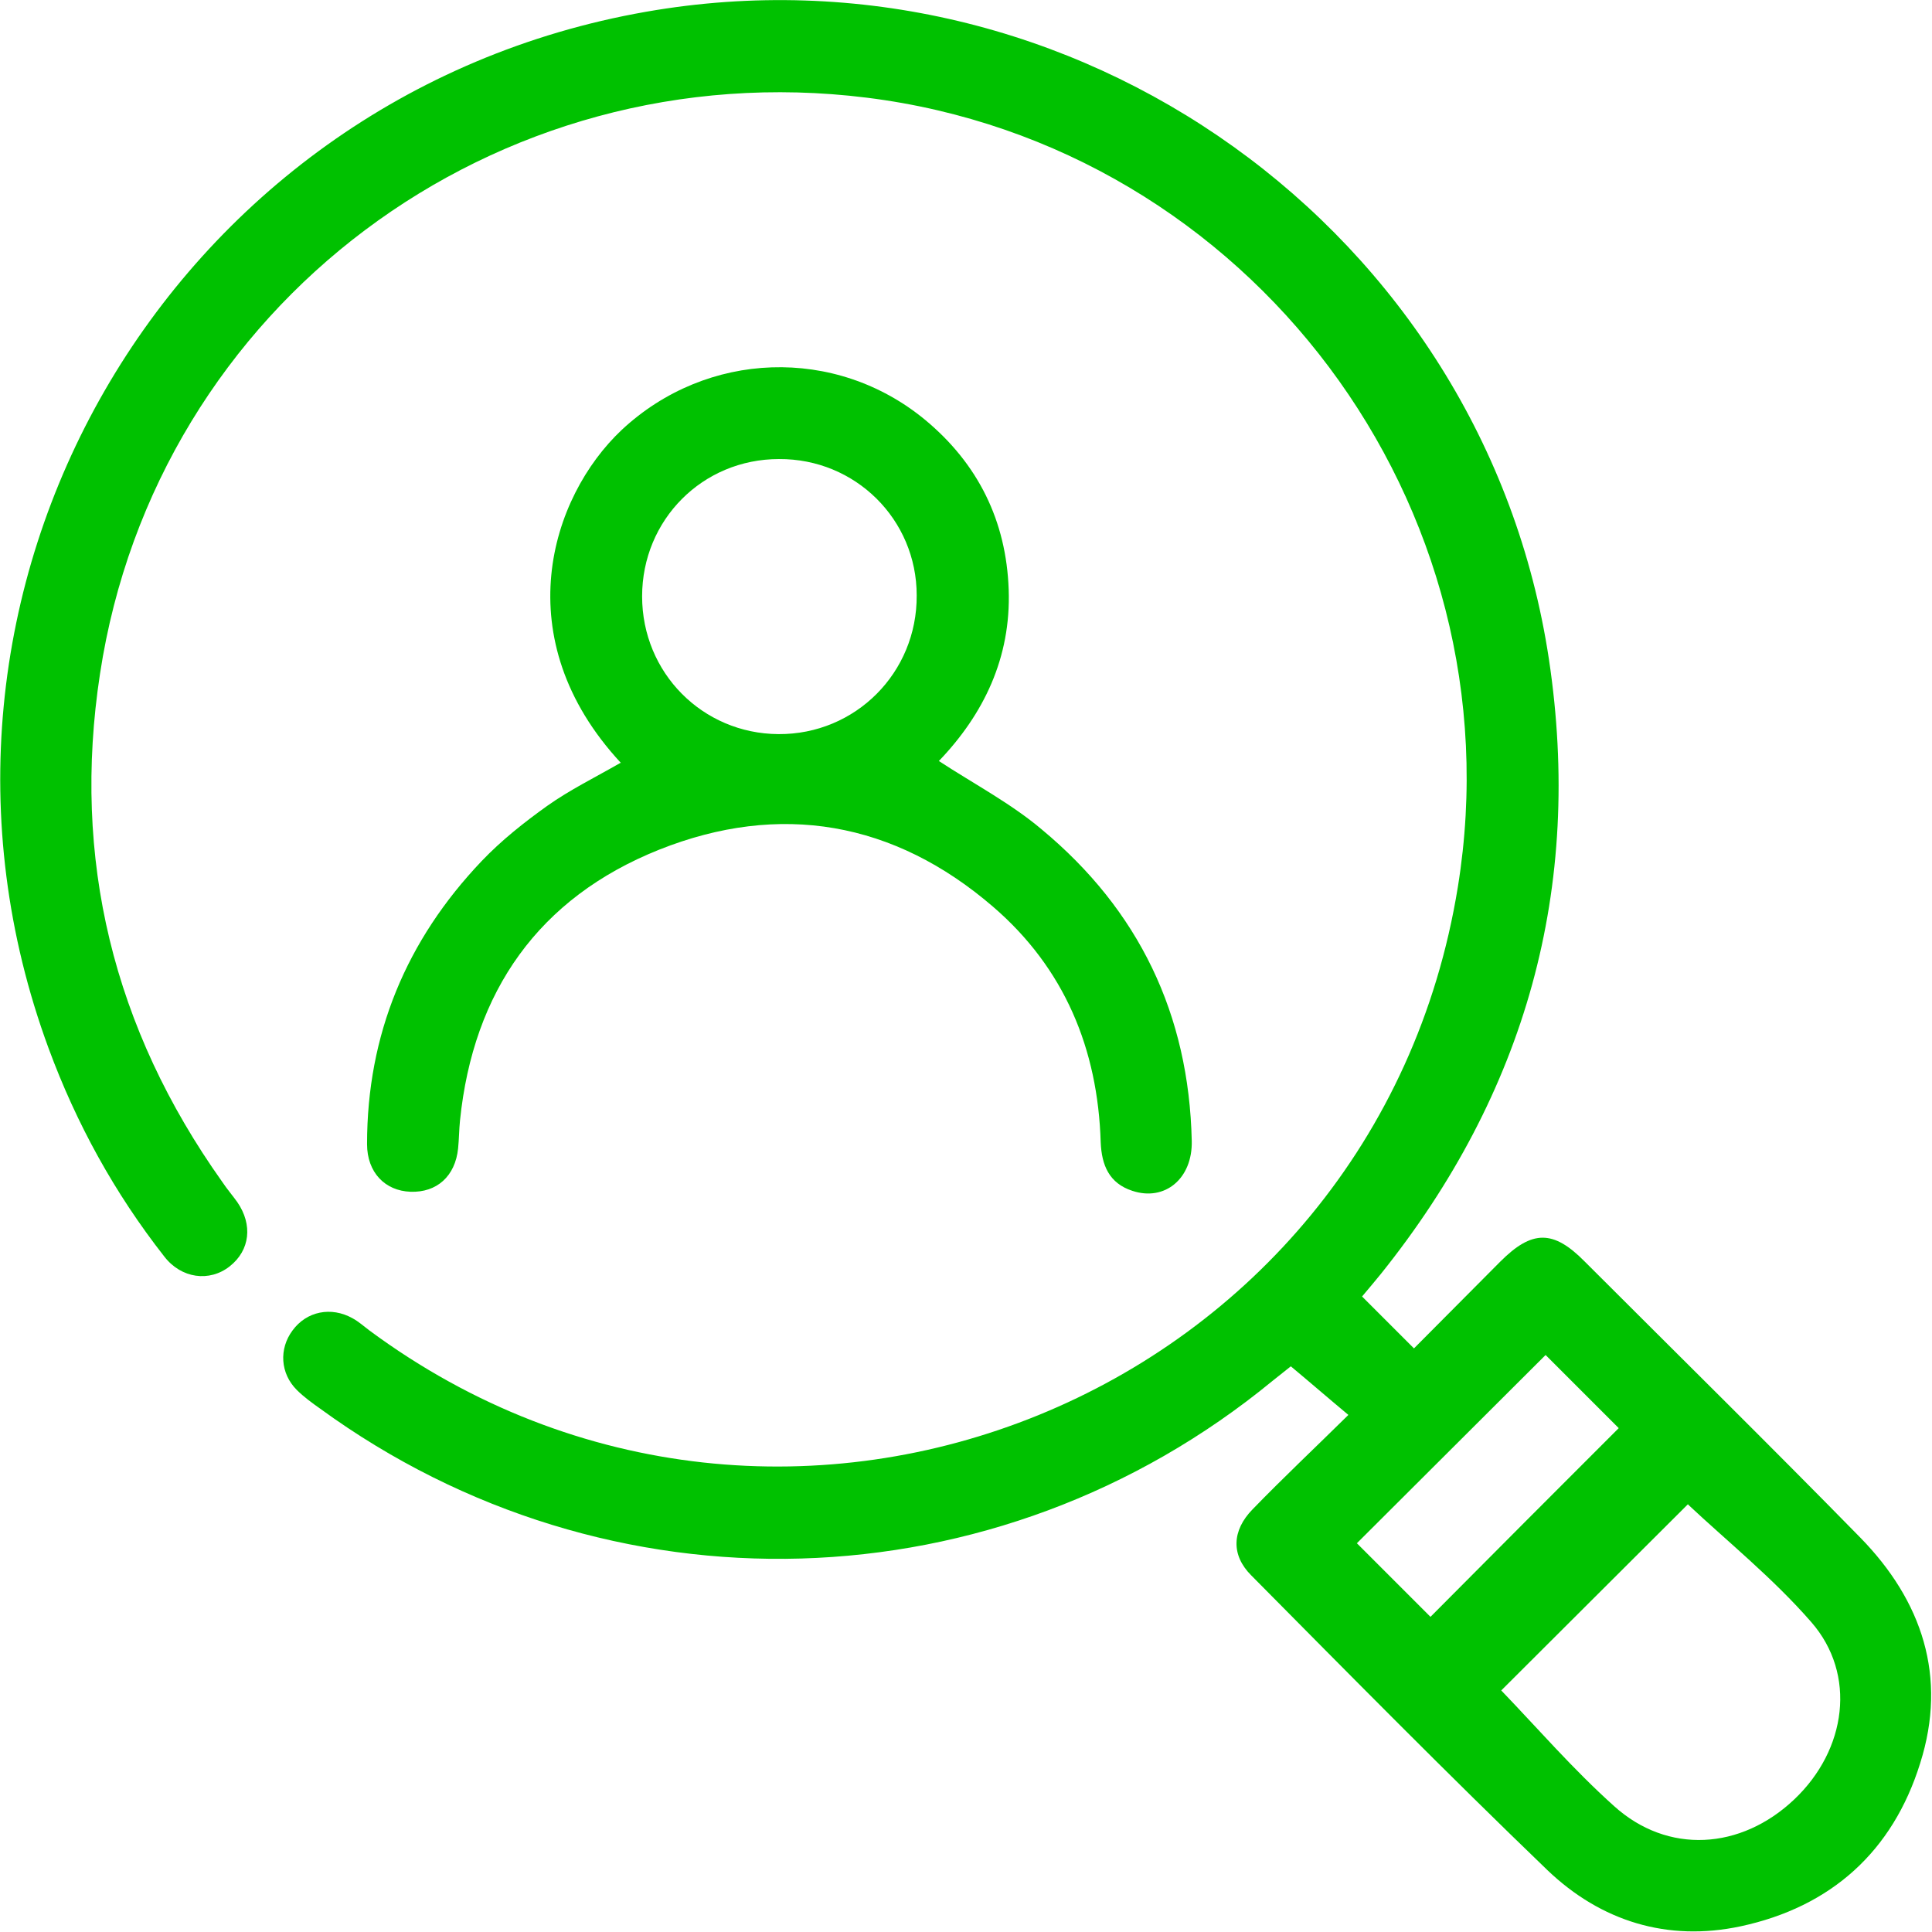 <?xml version="1.0" encoding="UTF-8"?> <svg xmlns="http://www.w3.org/2000/svg" id="Layer_1" data-name="Layer 1" viewBox="0 0 40.95 40.95"><defs><style> .cls-1 { fill: #00c100; } </style></defs><path class="cls-1" d="m32.76,28.72c-1.36,1.36-2.71,2.7-4,3.99l1.56,1.56c1.31-1.32,2.66-2.67,3.99-4-.51-.51-1.06-1.06-1.56-1.56m3.03,3.17c-1.28,1.28-2.64,2.63-3.96,3.95.76.79,1.52,1.67,2.39,2.45,1.14,1.03,2.69.93,3.82-.14,1.11-1.05,1.33-2.65.36-3.76-.81-.93-1.79-1.72-2.61-2.49m-6.92-4.42c.37.37.72.72,1.11,1.11.61-.61,1.22-1.23,1.83-1.84.67-.67,1.12-.68,1.79,0,1.95,1.95,3.91,3.88,5.84,5.85,1.31,1.34,1.85,2.95,1.27,4.78-.58,1.87-1.89,3.05-3.81,3.46-1.55.33-2.96-.11-4.09-1.19-2.13-2.05-4.2-4.15-6.28-6.25-.43-.43-.41-.95.03-1.4.65-.67,1.33-1.31,2.03-2-.42-.35-.8-.68-1.22-1.03-.06.05-.23.18-.39.31-5.84,4.8-14.07,5.04-20.18.59-.17-.12-.35-.25-.5-.4-.35-.35-.38-.87-.09-1.26.3-.41.82-.51,1.27-.26.13.07.24.17.36.26,8.8,6.51,21.32,1.41,23.07-9.4,1.31-8.08-4.41-15.72-12.53-16.73C10.5,1.09,3.31,6.46,2.12,14.28c-.6,3.92.28,7.52,2.59,10.77.1.15.22.29.32.43.33.48.27,1.02-.16,1.36-.43.34-1.03.26-1.39-.21-1.05-1.34-1.86-2.81-2.45-4.41C-2.53,12.56,3.54,2.03,13.69.25c9.06-1.59,17.77,4.64,19.14,13.72.73,4.85-.49,9.2-3.56,13.03-.12.15-.25.3-.4.48"></path><path class="cls-1" d="m19.43,12.62c0-1.61-1.3-2.9-2.92-2.89-1.62,0-2.9,1.29-2.9,2.91,0,1.62,1.28,2.91,2.89,2.92,1.63.01,2.94-1.3,2.93-2.94m-6.27,3.55c-2.44-2.63-1.5-5.63.02-7.06,1.8-1.68,4.53-1.78,6.43-.21,1.12.93,1.72,2.14,1.77,3.6.05,1.44-.53,2.64-1.48,3.63.75.49,1.53.9,2.18,1.45,2.06,1.71,3.12,3.92,3.18,6.6.02.8-.57,1.29-1.26,1.06-.49-.16-.65-.54-.67-1.03-.06-1.98-.77-3.69-2.28-4.99-2.1-1.81-4.52-2.23-7.08-1.21-2.55,1.02-3.94,3-4.22,5.74-.02.2-.02.39-.04.59-.06.59-.45.94-1.01.92-.54-.02-.92-.41-.92-1.01,0-2.32.83-4.32,2.43-6,.42-.44.9-.82,1.39-1.17.48-.34,1.01-.6,1.55-.91"></path></svg> 